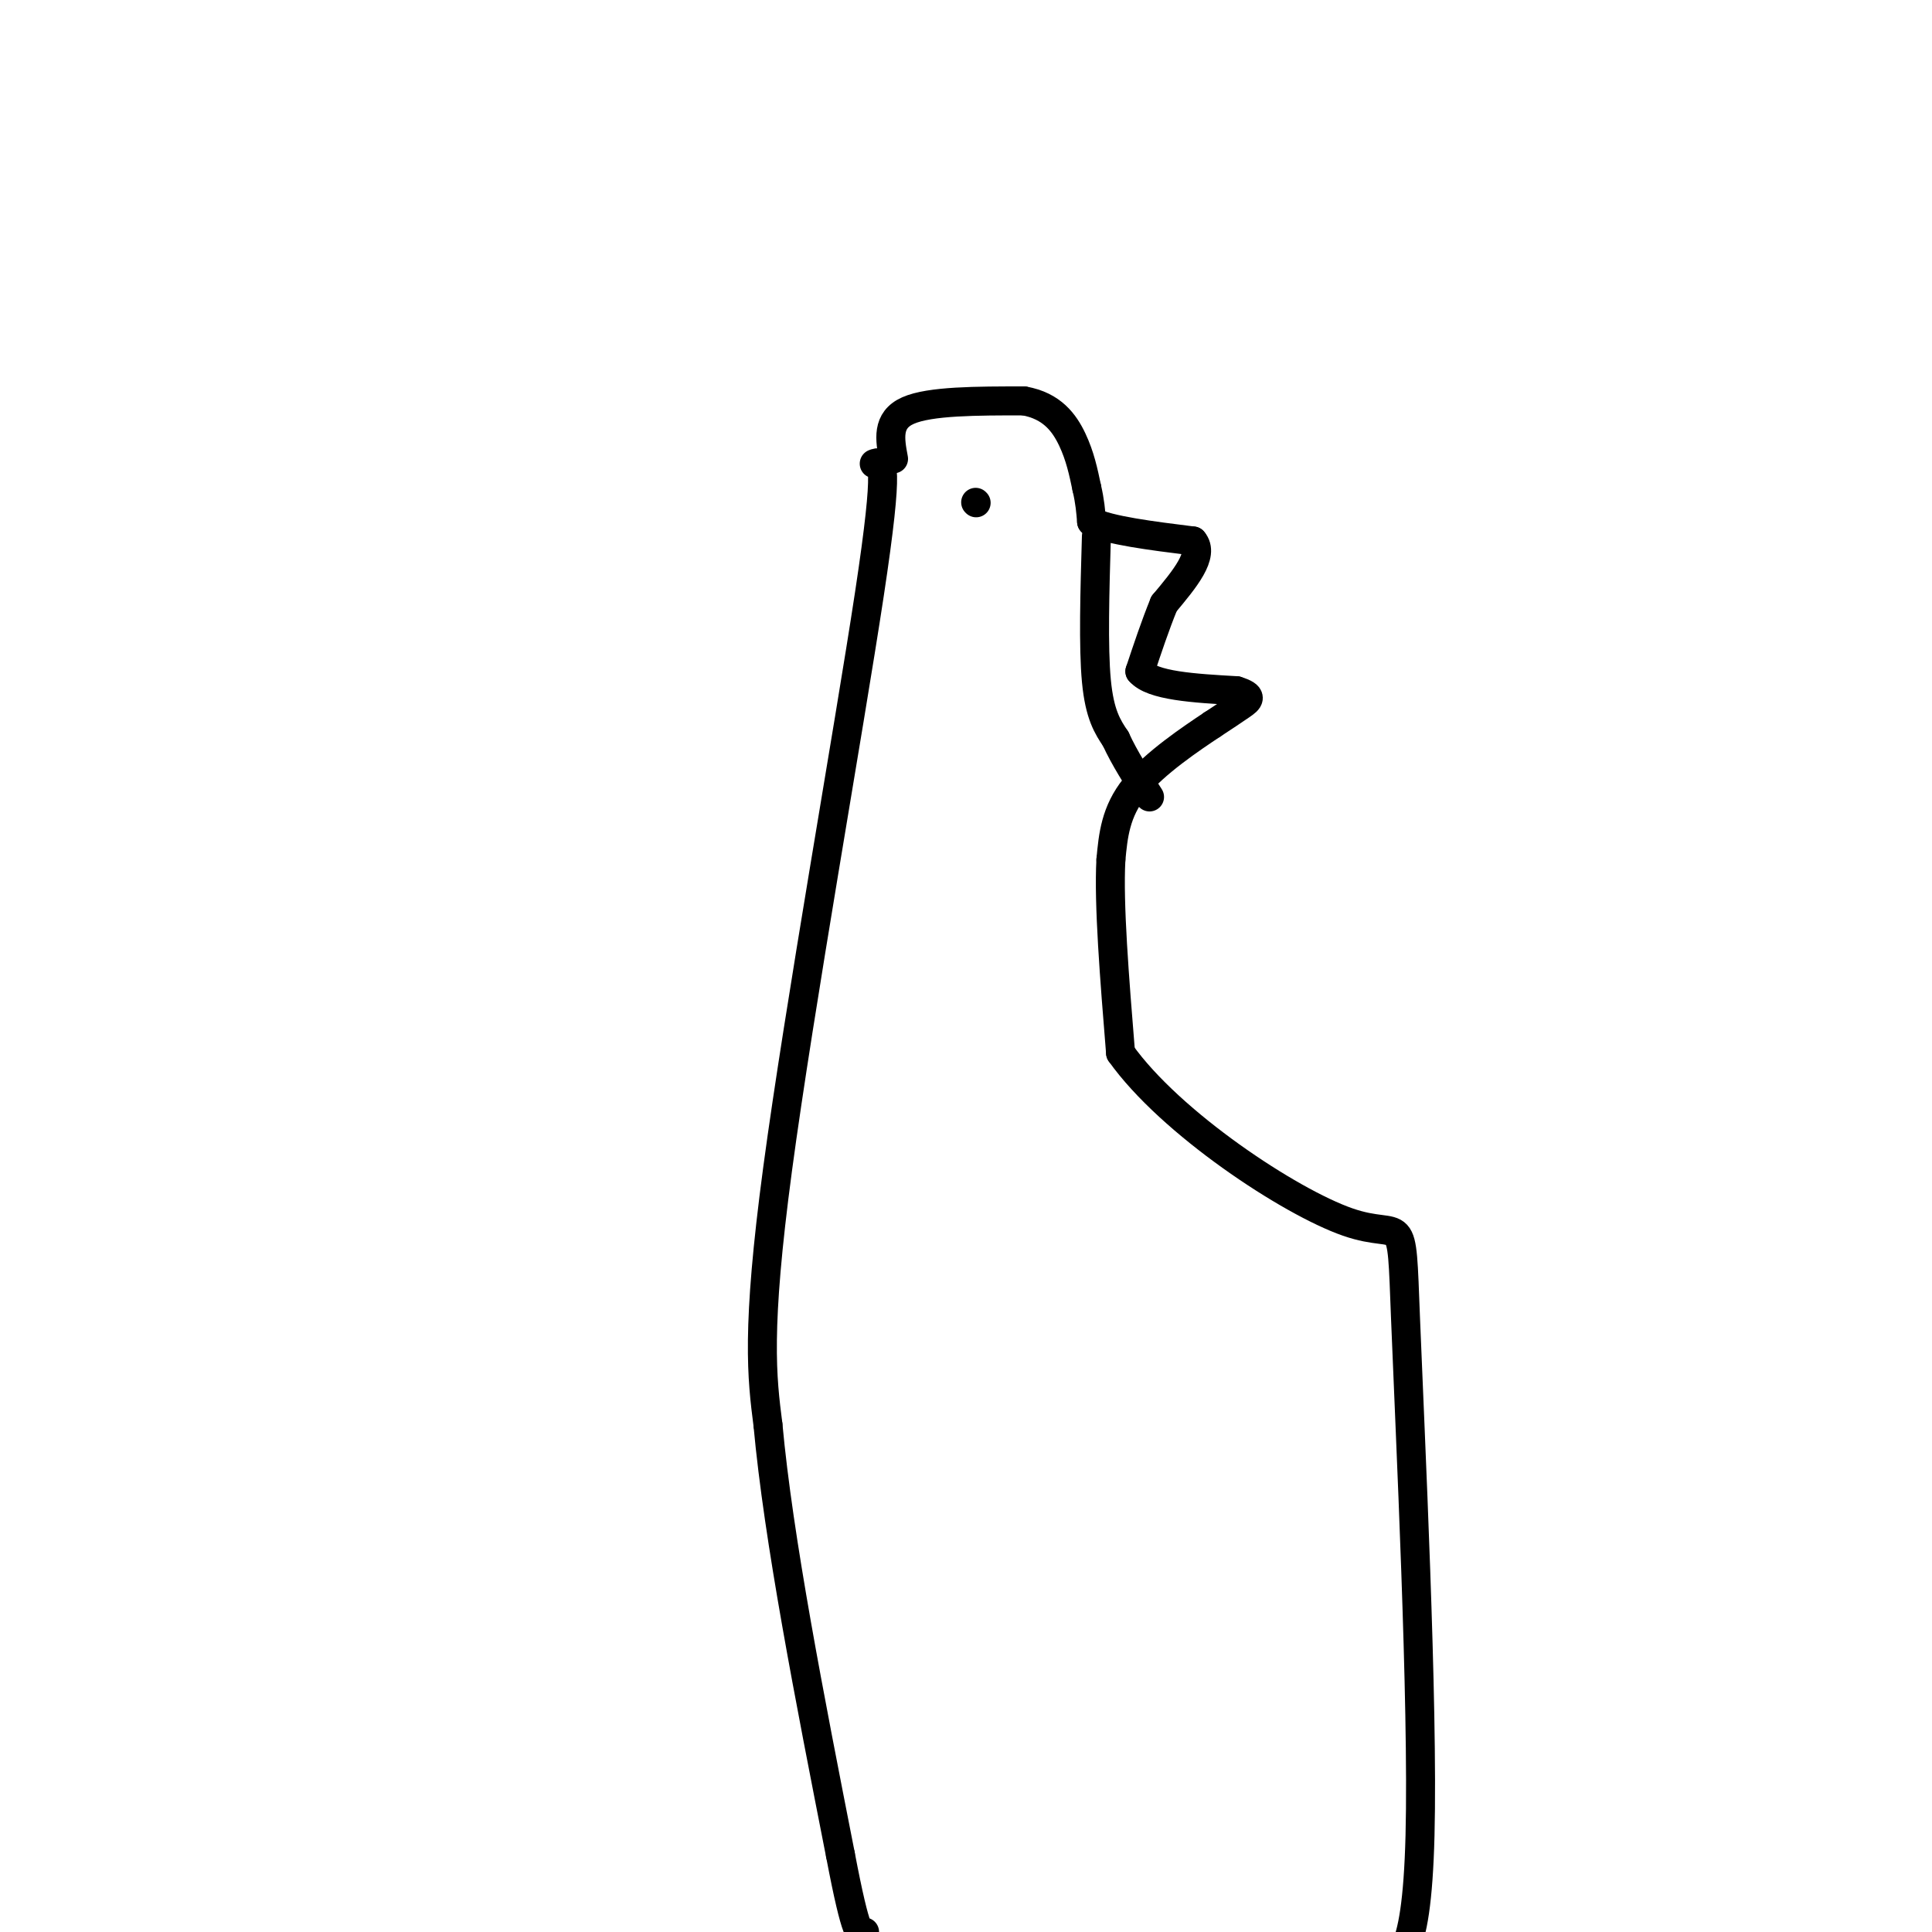 <svg viewBox='0 0 400 400' version='1.1' xmlns='http://www.w3.org/2000/svg' xmlns:xlink='http://www.w3.org/1999/xlink'><g fill='none' stroke='#000000' stroke-width='6' stroke-linecap='round' stroke-linejoin='round'><path d='M185,95c-0.750,-4.000 -1.500,-8.000 3,-10c4.500,-2.000 14.250,-2.000 24,-2'/><path d='M212,83c5.822,1.022 8.378,4.578 10,8c1.622,3.422 2.311,6.711 3,10'/><path d='M225,101c0.667,2.833 0.833,4.917 1,7'/><path d='M226,108c3.667,1.833 12.333,2.917 21,4'/><path d='M247,112c2.500,2.833 -1.750,7.917 -6,13'/><path d='M241,125c-1.833,4.500 -3.417,9.250 -5,14'/><path d='M236,139c2.500,3.000 11.250,3.500 20,4'/><path d='M256,143c3.600,1.111 2.600,1.889 1,3c-1.600,1.111 -3.800,2.556 -6,4'/><path d='M251,150c-4.267,2.844 -11.933,7.956 -16,13c-4.067,5.044 -4.533,10.022 -5,15'/><path d='M230,178c-0.500,9.167 0.750,24.583 2,40'/><path d='M232,218c10.303,14.526 35.061,30.842 47,35c11.939,4.158 11.061,-3.842 12,20c0.939,23.842 3.697,79.526 3,107c-0.697,27.474 -4.848,26.737 -9,26'/><path d='M181,96c1.644,-0.644 3.289,-1.289 -1,27c-4.289,28.289 -14.511,85.511 -19,119c-4.489,33.489 -3.244,43.244 -2,53'/><path d='M159,295c2.167,23.667 8.583,56.333 15,89'/><path d='M174,384c3.333,17.500 4.167,16.750 5,16'/><path d='M202,104c0.000,0.000 0.100,0.100 0.1,0.1'/><path d='M227,111c-0.333,11.500 -0.667,23.000 0,30c0.667,7.000 2.333,9.500 4,12'/><path d='M231,153c1.833,4.000 4.417,8.000 7,12'/></g>
</svg>